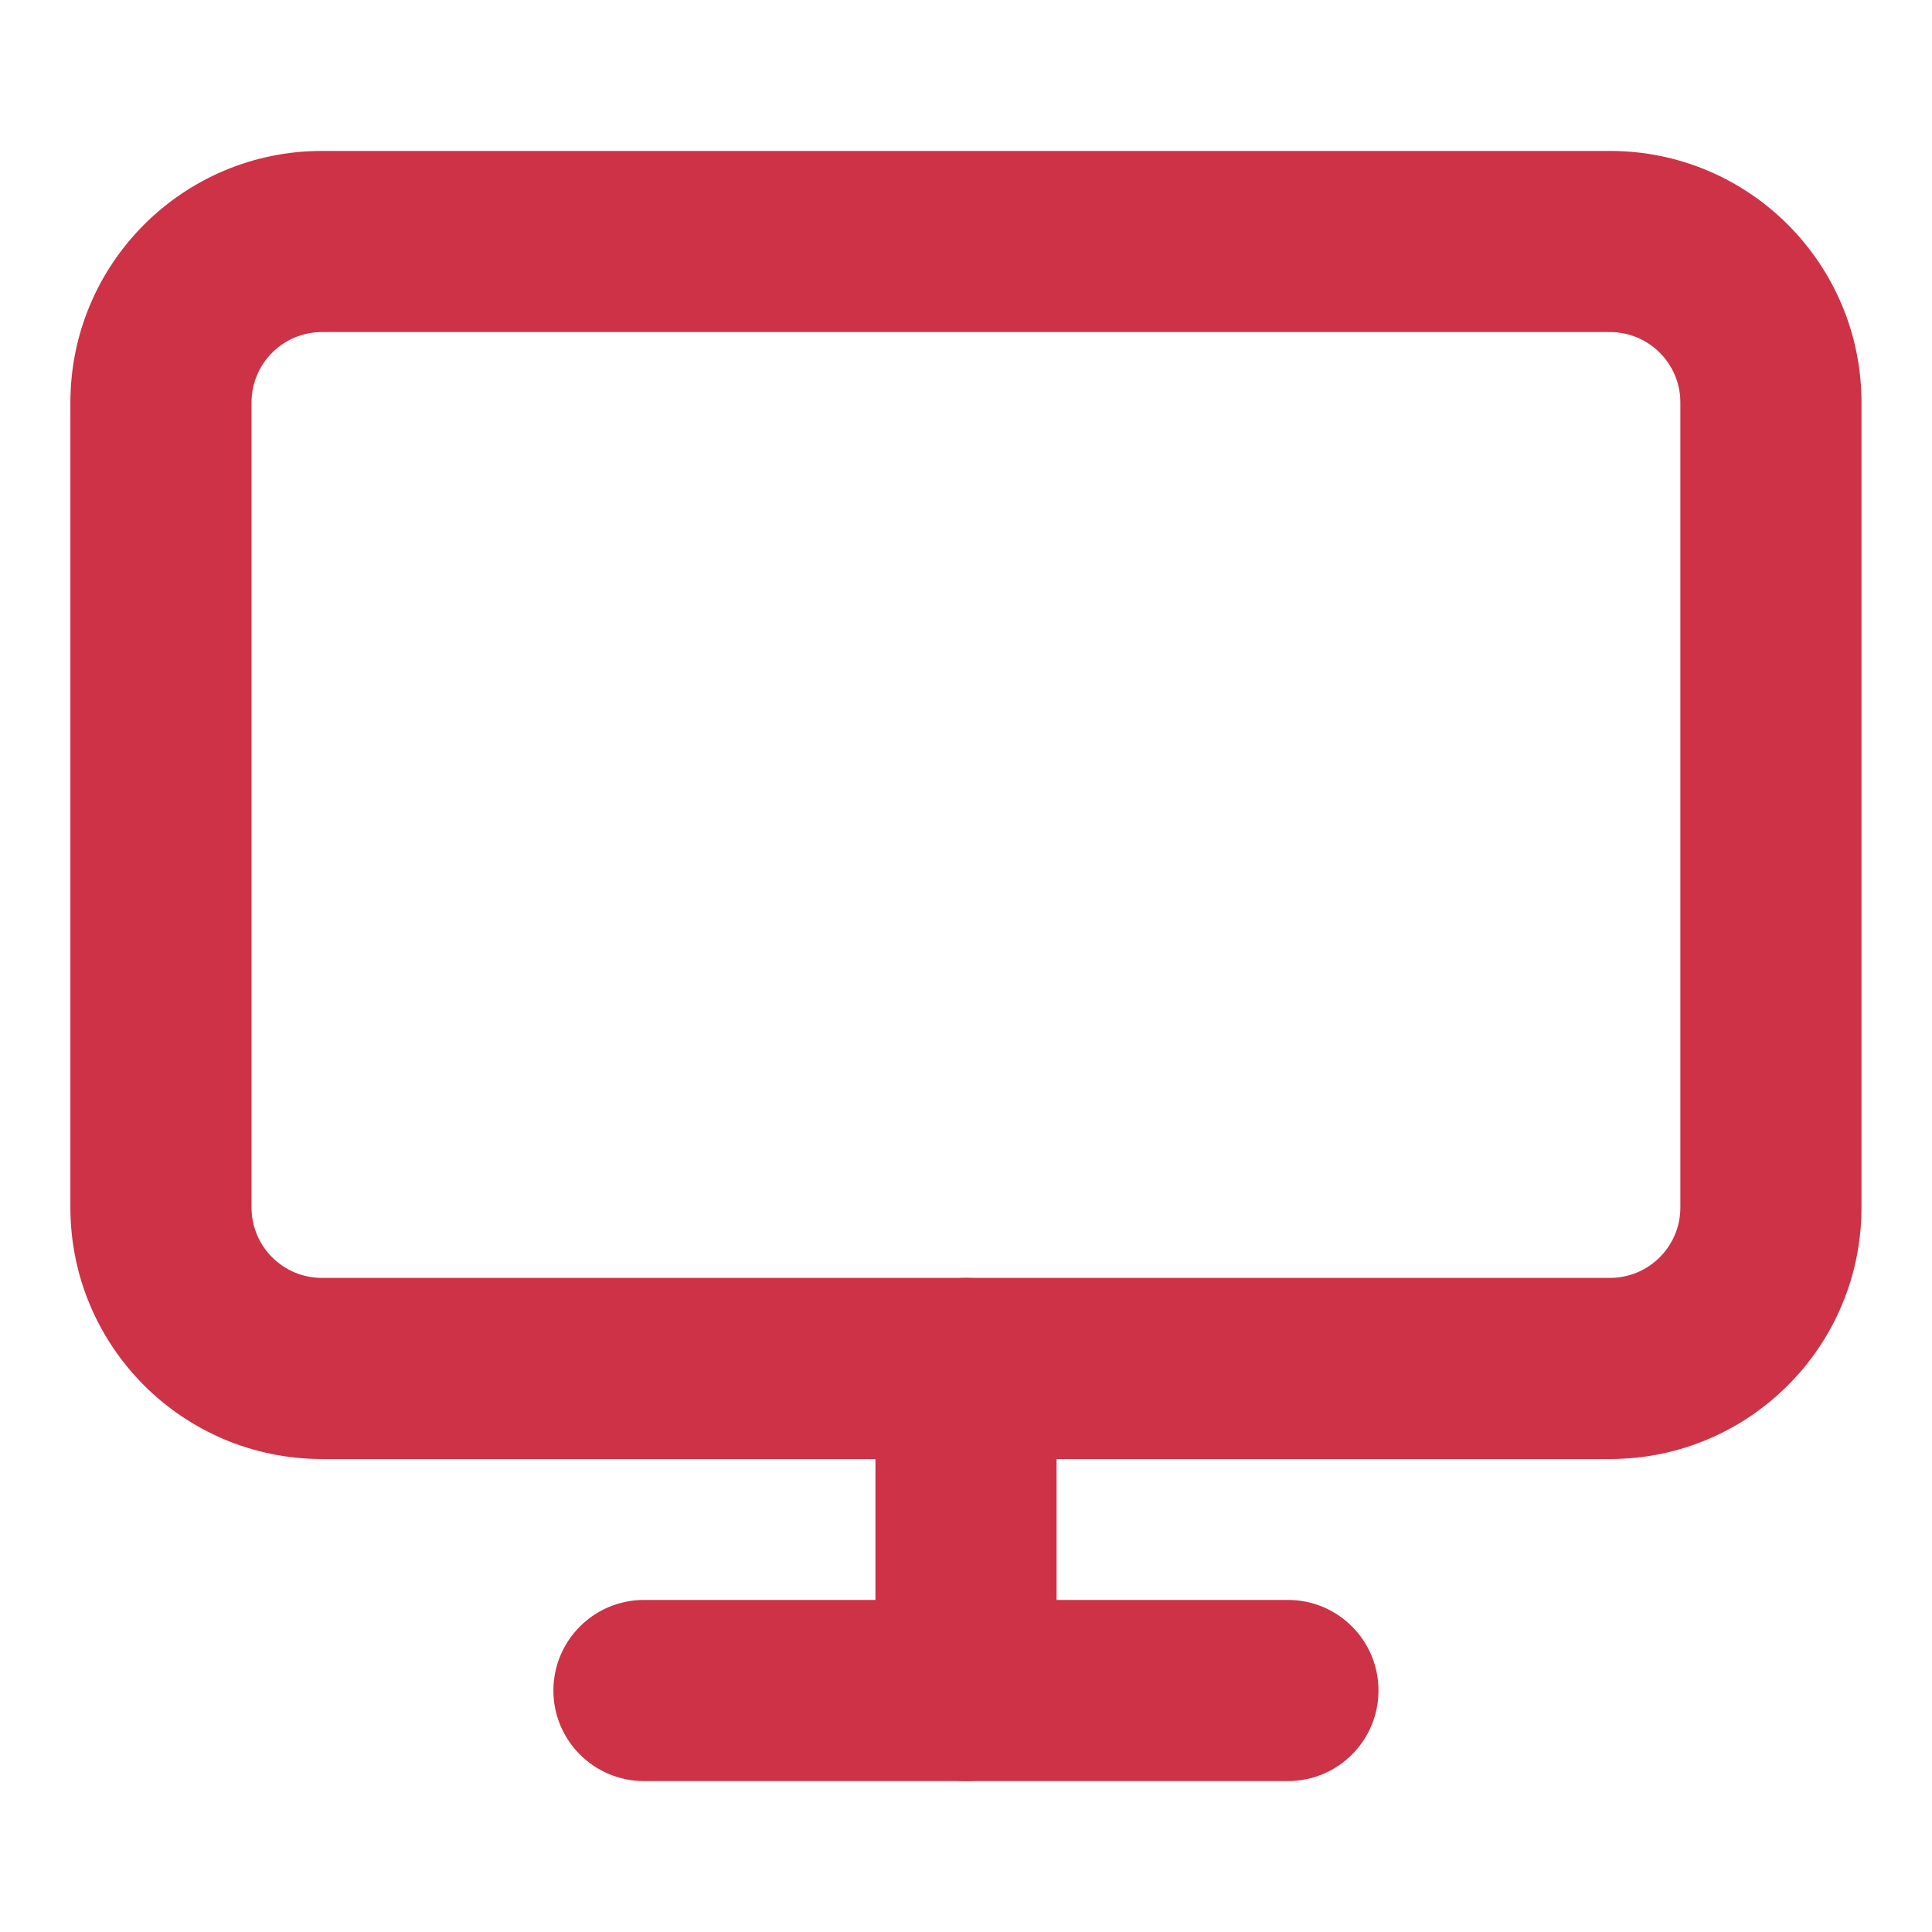 <svg width="16" height="16" viewBox="0 0 16 16" fill="none" xmlns="http://www.w3.org/2000/svg">
<g clip-path="url(#clip0_10694_48221)">
<path fill-rule="evenodd" clip-rule="evenodd" d="M2.666 2.75C2.344 2.75 2.083 3.011 2.083 3.333V10C2.083 10.322 2.344 10.583 2.666 10.583H13.333C13.655 10.583 13.916 10.322 13.916 10V3.333C13.916 3.011 13.655 2.75 13.333 2.75H2.666ZM0.583 3.333C0.583 2.183 1.516 1.25 2.666 1.25H13.333C14.484 1.25 15.416 2.183 15.416 3.333V10C15.416 11.151 14.484 12.083 13.333 12.083H2.666C1.516 12.083 0.583 11.151 0.583 10V3.333Z" fill="#CD3246"/>
<path fill-rule="evenodd" clip-rule="evenodd" d="M4.583 14C4.583 13.586 4.919 13.25 5.333 13.25H10.666C11.081 13.25 11.416 13.586 11.416 14C11.416 14.414 11.081 14.75 10.666 14.75H5.333C4.919 14.75 4.583 14.414 4.583 14Z" fill="#CD3246"/>
<path fill-rule="evenodd" clip-rule="evenodd" d="M8 10.583C8.414 10.583 8.75 10.919 8.75 11.333V14C8.75 14.414 8.414 14.75 8 14.75C7.586 14.75 7.25 14.414 7.25 14V11.333C7.25 10.919 7.586 10.583 8 10.583Z" fill="#CD3246"/>
</g>
<defs>
<clipPath id="clip0_10694_48221">
<rect width="16" height="16" fill="white"/>
</clipPath>
</defs>
</svg>
